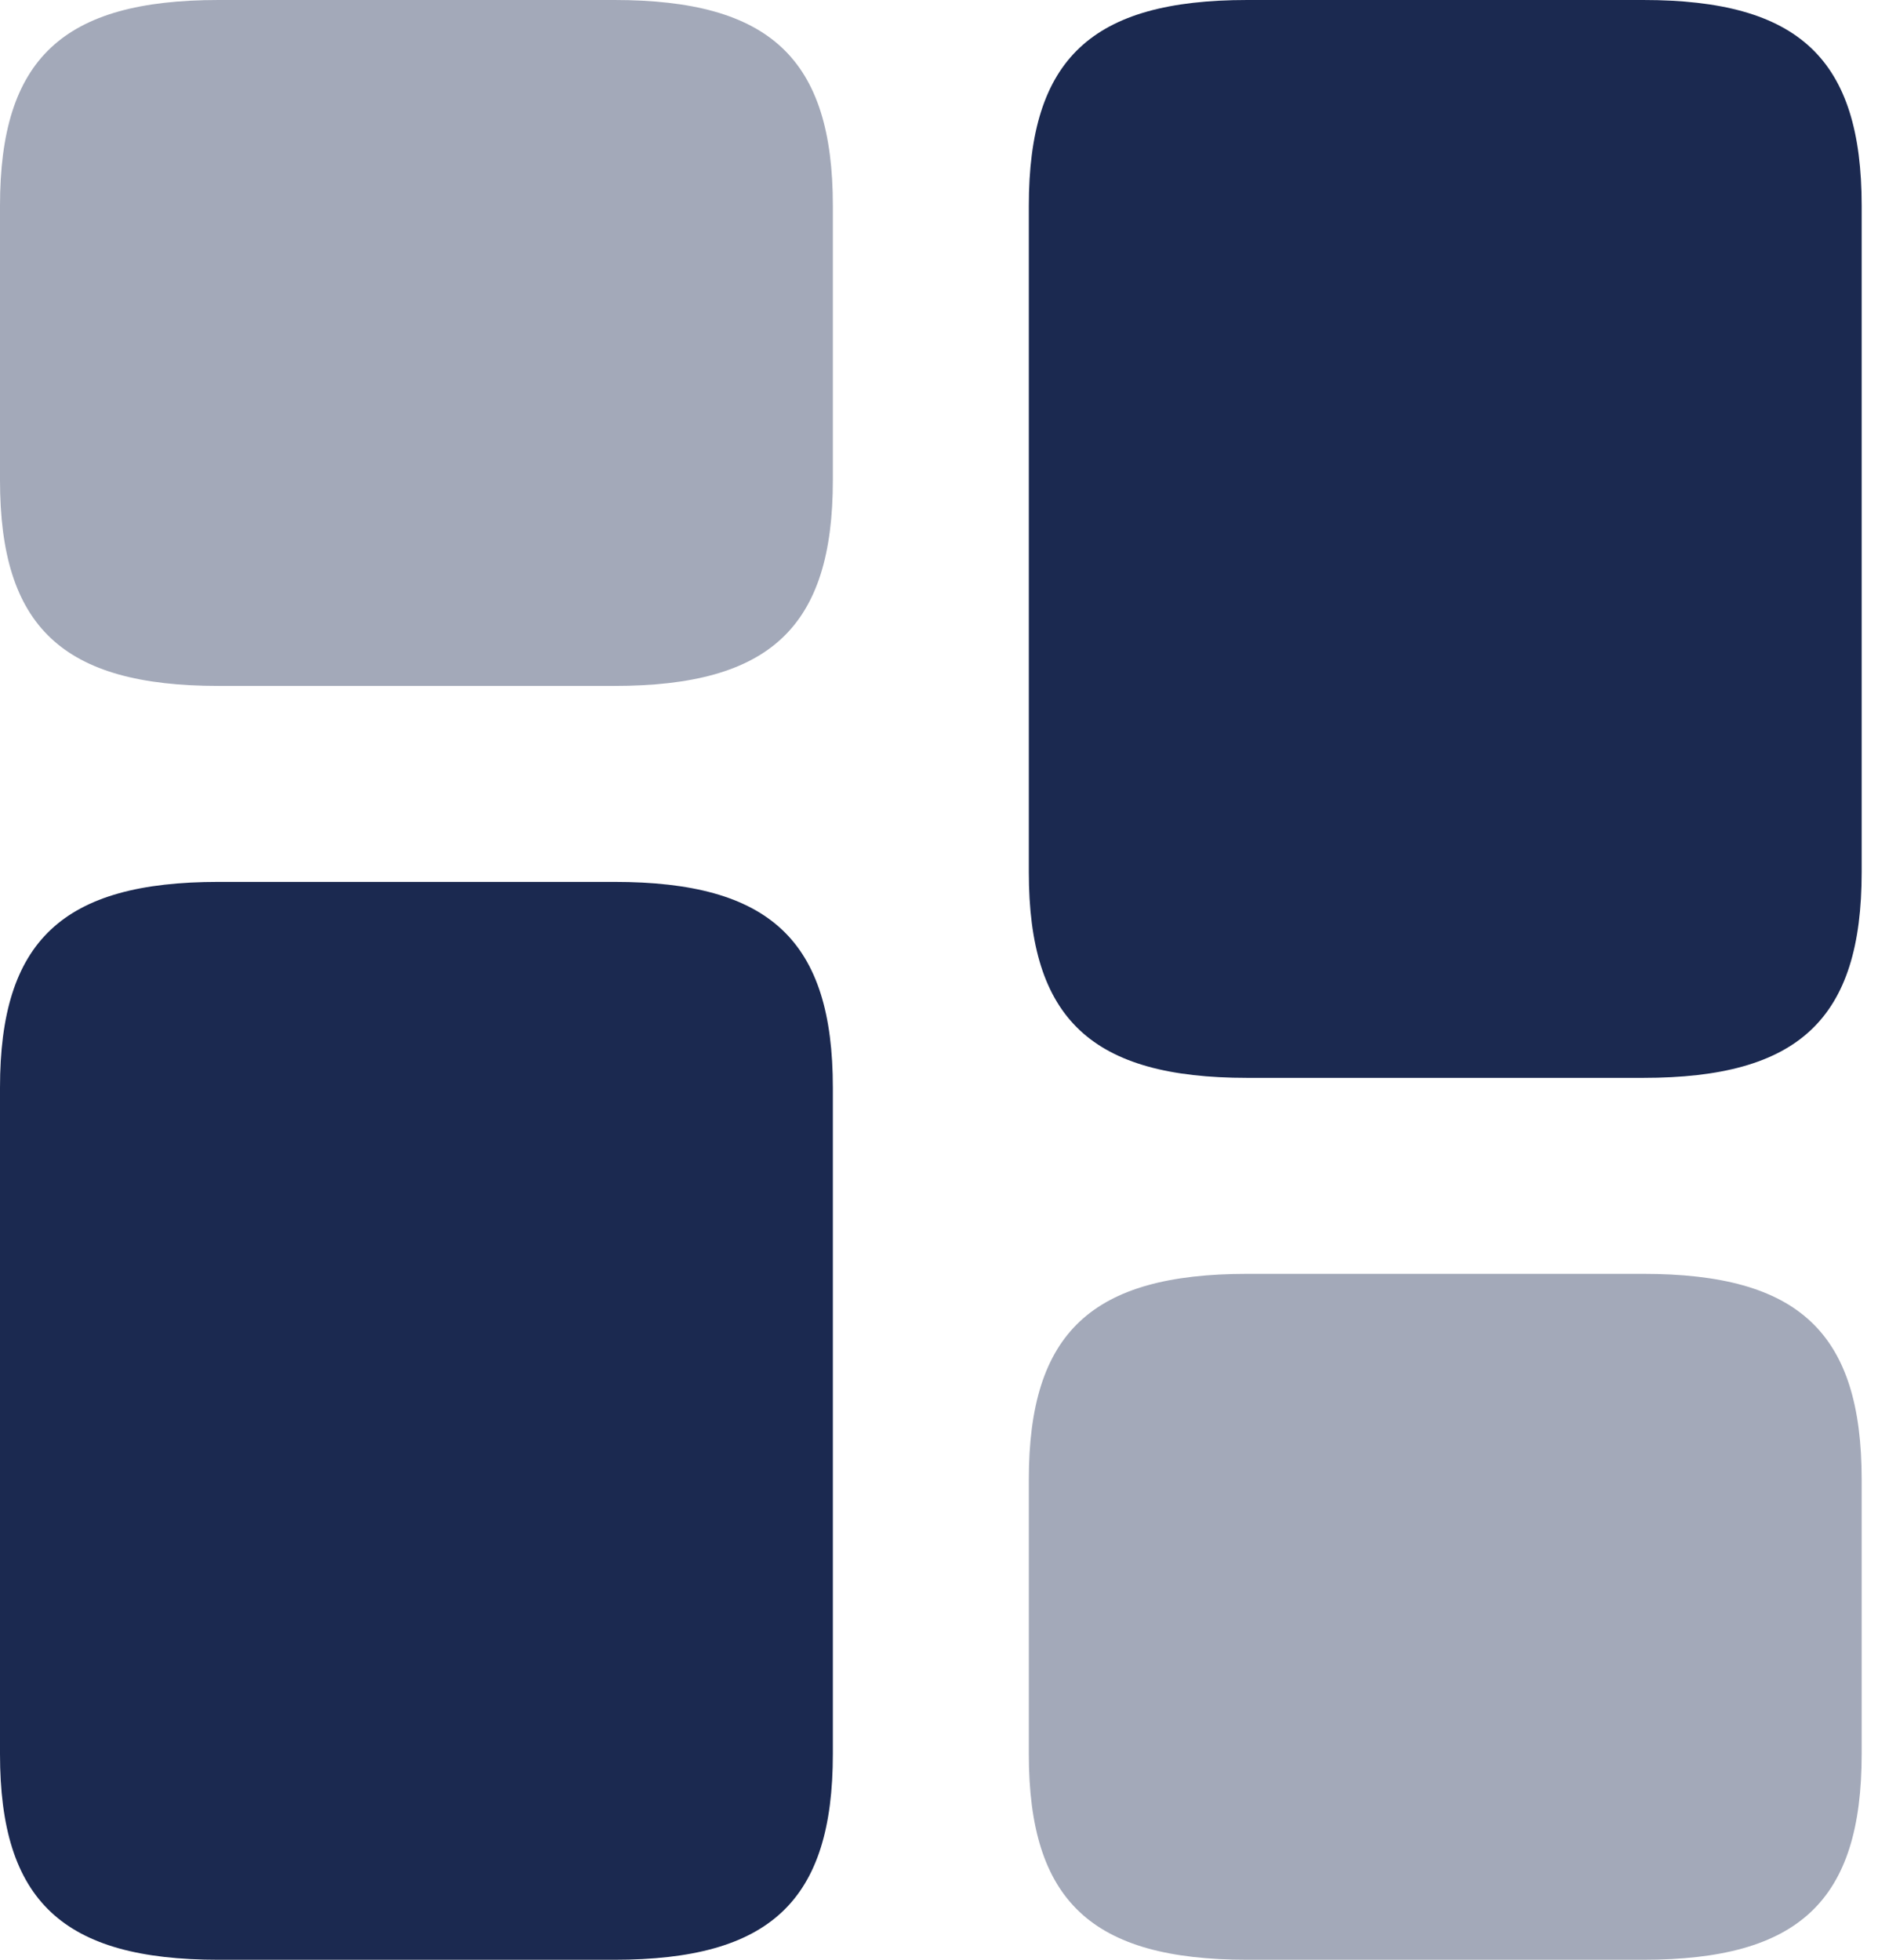 <svg width="46" height="48" viewBox="0 0 46 48" fill="none" xmlns="http://www.w3.org/2000/svg">
<path d="M45.6 21.36V5.04C45.6 1.44 44.064 0 40.248 0H30.552C26.736 0 25.2 1.44 25.2 5.04V21.36C25.2 24.96 26.736 26.4 30.552 26.4H40.248C44.064 26.4 45.6 24.96 45.6 21.36Z" fill="#1B2950"/>
<path d="M20.4 26.64V42.96C20.4 46.56 18.864 48 15.048 48H5.352C1.536 48 0 46.56 0 42.96V26.64C0 23.04 1.536 21.6 5.352 21.6H15.048C18.864 21.6 20.4 23.04 20.4 26.64Z" fill="#1B2950"/>
<path opacity="0.4" d="M45.6 42.96V36.24C45.6 32.64 44.064 31.2 40.248 31.2H30.552C26.736 31.2 25.2 32.64 25.2 36.24V42.96C25.2 46.56 26.736 48 30.552 48H40.248C44.064 48 45.6 46.56 45.6 42.96Z" fill="#1B2950"/>
<path opacity="0.4" d="M20.4 11.76V5.04C20.4 1.44 18.864 0 15.048 0H5.352C1.536 0 0 1.44 0 5.04V11.76C0 15.36 1.536 16.8 5.352 16.8H15.048C18.864 16.8 20.4 15.36 20.4 11.76Z" fill="#1B2950"/>
</svg>
